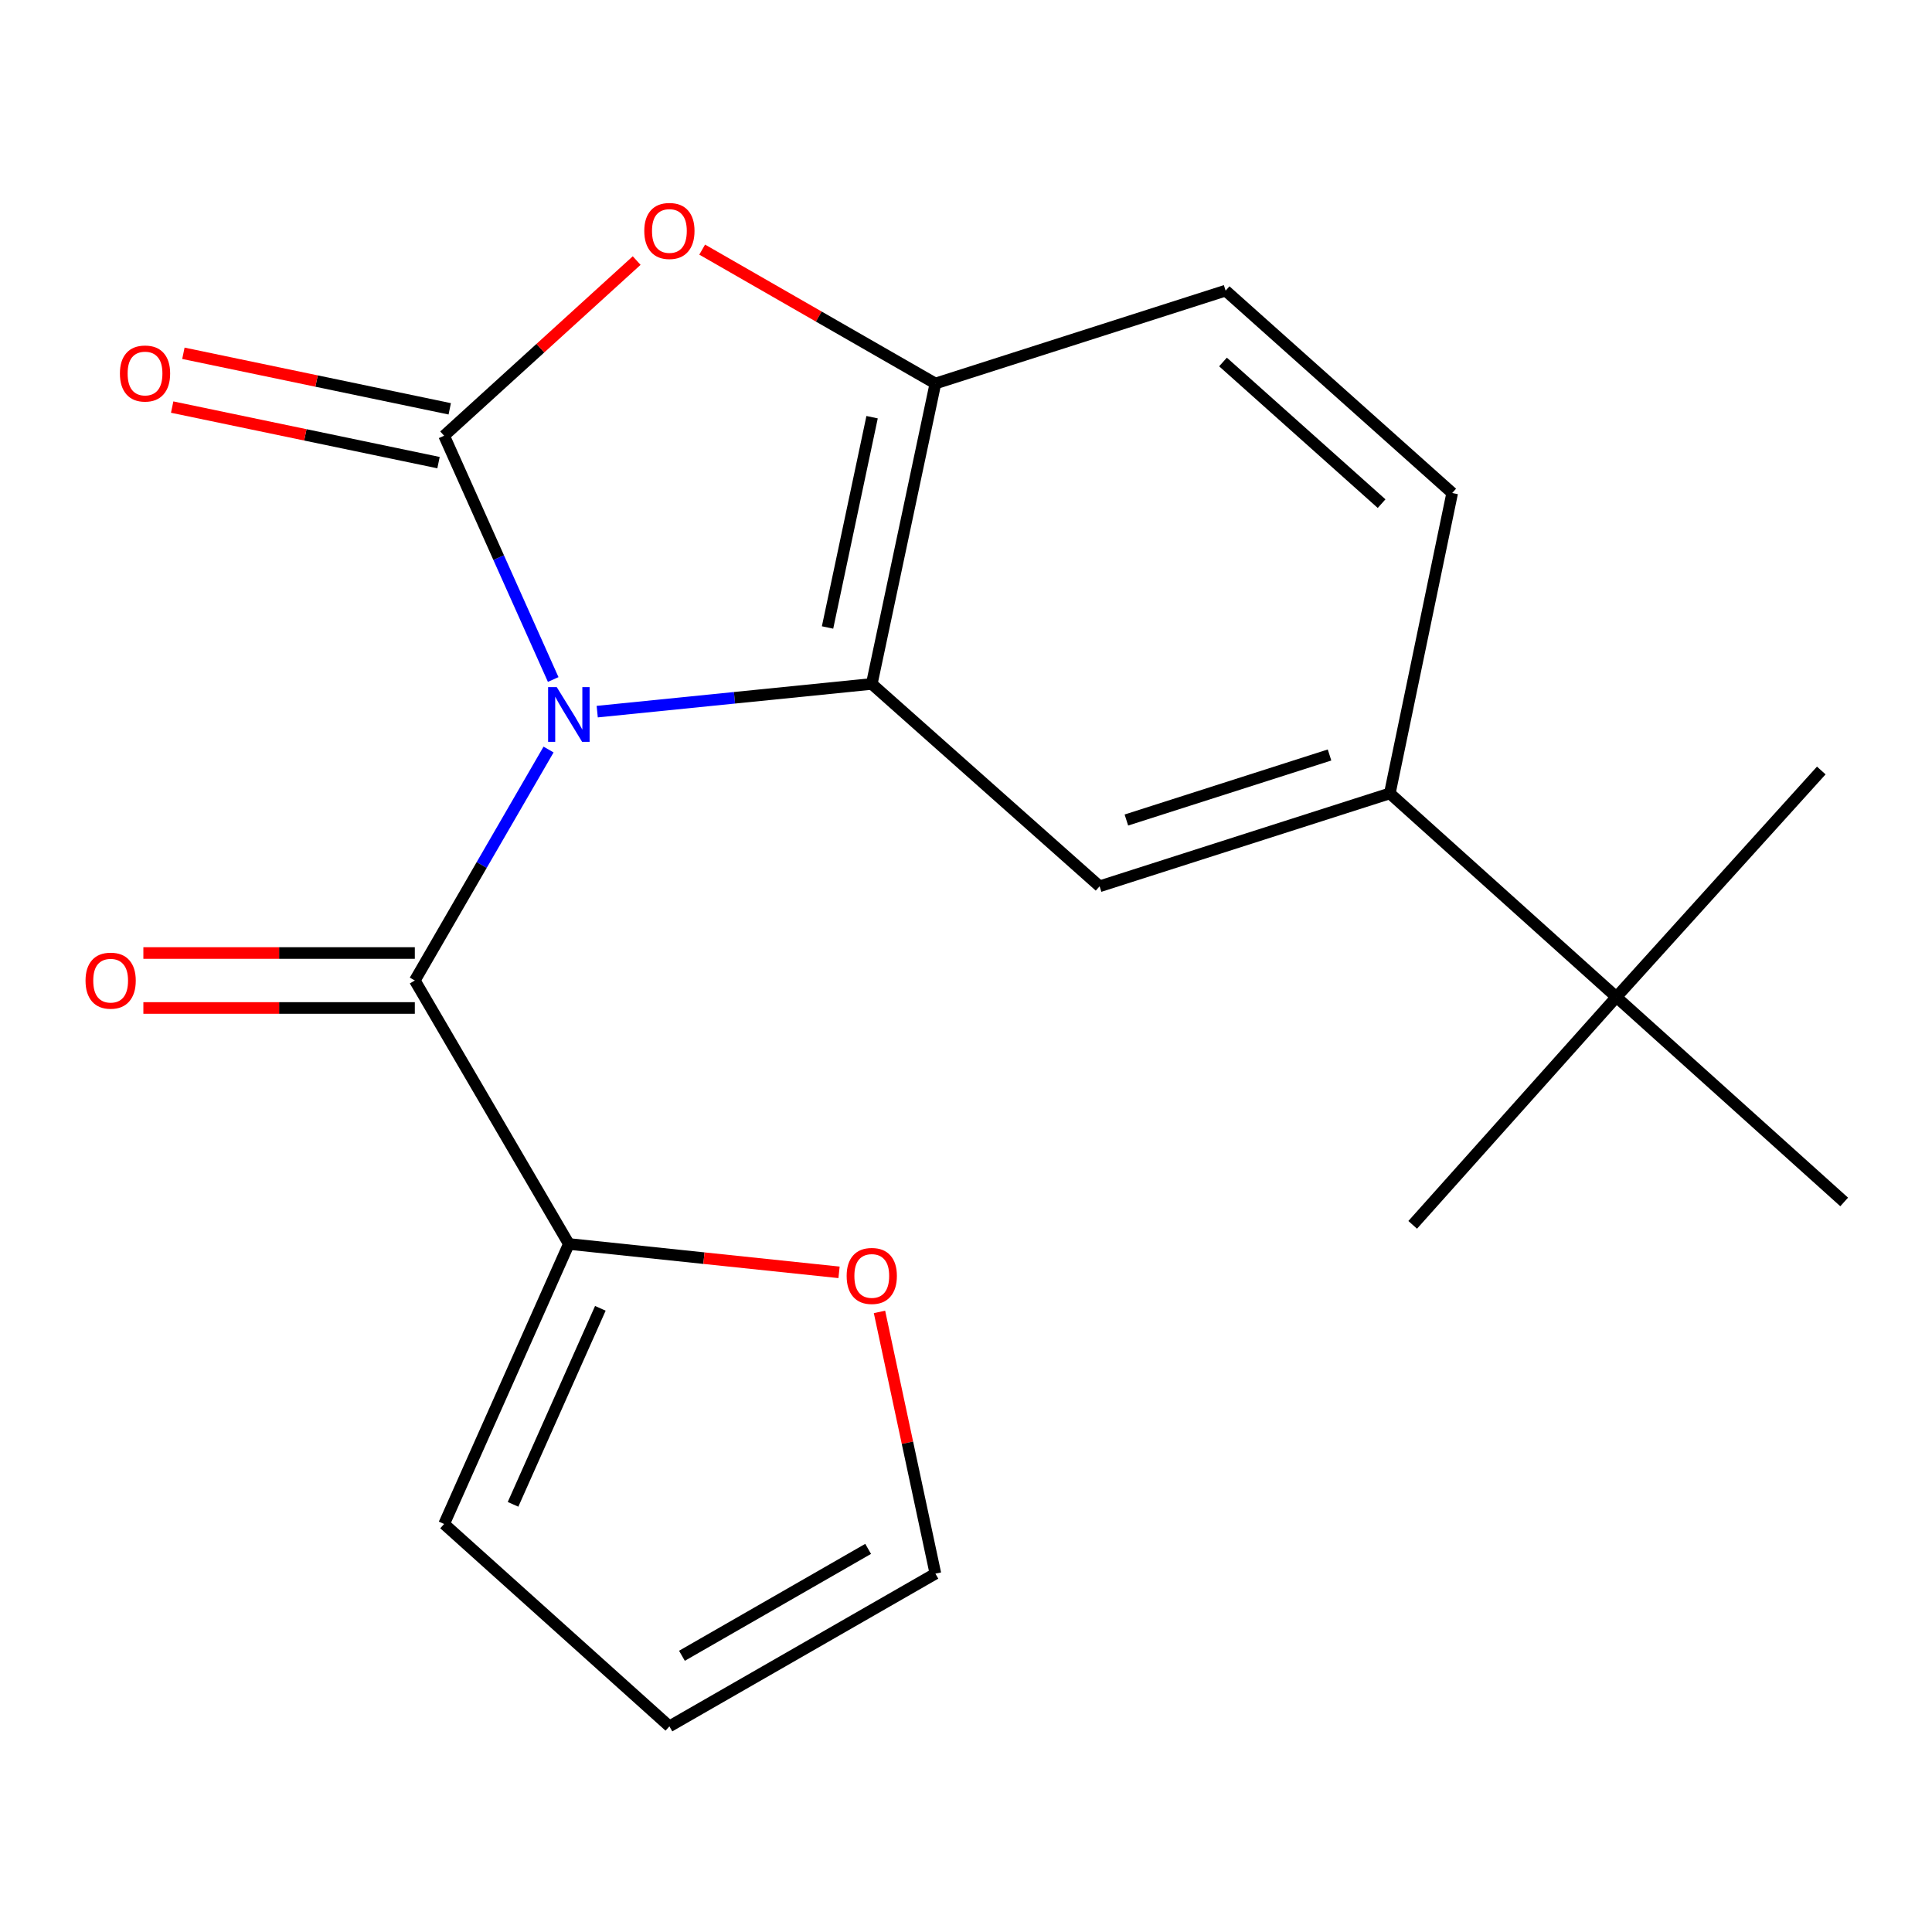 <?xml version='1.0' encoding='iso-8859-1'?>
<svg version='1.1' baseProfile='full'
              xmlns='http://www.w3.org/2000/svg'
                      xmlns:rdkit='http://www.rdkit.org/xml'
                      xmlns:xlink='http://www.w3.org/1999/xlink'
                  xml:space='preserve'
width='1000px' height='1000px' viewBox='0 0 1000 1000'>
<!-- END OF HEADER -->
<rect style='opacity:1.0;fill:#FFFFFF;stroke:none' width='1000' height='1000' x='0' y='0'> </rect>
<path class='bond-0' d='M 286.334,351.709 L 258.107,288.621' style='fill:none;fill-rule:evenodd;stroke:#0000FF;stroke-width:6px;stroke-linecap:butt;stroke-linejoin:miter;stroke-opacity:1' />
<path class='bond-0' d='M 258.107,288.621 L 229.88,225.533' style='fill:none;fill-rule:evenodd;stroke:#000000;stroke-width:6px;stroke-linecap:butt;stroke-linejoin:miter;stroke-opacity:1' />
<path class='bond-1' d='M 309.118,368.34 L 380.172,361.171' style='fill:none;fill-rule:evenodd;stroke:#0000FF;stroke-width:6px;stroke-linecap:butt;stroke-linejoin:miter;stroke-opacity:1' />
<path class='bond-1' d='M 380.172,361.171 L 451.227,354.002' style='fill:none;fill-rule:evenodd;stroke:#000000;stroke-width:6px;stroke-linecap:butt;stroke-linejoin:miter;stroke-opacity:1' />
<path class='bond-2' d='M 283.935,387.959 L 249.321,447.731' style='fill:none;fill-rule:evenodd;stroke:#0000FF;stroke-width:6px;stroke-linecap:butt;stroke-linejoin:miter;stroke-opacity:1' />
<path class='bond-2' d='M 249.321,447.731 L 214.708,507.504' style='fill:none;fill-rule:evenodd;stroke:#000000;stroke-width:6px;stroke-linecap:butt;stroke-linejoin:miter;stroke-opacity:1' />
<path class='bond-3' d='M 229.88,225.533 L 279.709,180.201' style='fill:none;fill-rule:evenodd;stroke:#000000;stroke-width:6px;stroke-linecap:butt;stroke-linejoin:miter;stroke-opacity:1' />
<path class='bond-3' d='M 279.709,180.201 L 329.539,134.869' style='fill:none;fill-rule:evenodd;stroke:#FF0000;stroke-width:6px;stroke-linecap:butt;stroke-linejoin:miter;stroke-opacity:1' />
<path class='bond-8' d='M 232.783,211.609 L 163.853,197.233' style='fill:none;fill-rule:evenodd;stroke:#000000;stroke-width:6px;stroke-linecap:butt;stroke-linejoin:miter;stroke-opacity:1' />
<path class='bond-8' d='M 163.853,197.233 L 94.923,182.858' style='fill:none;fill-rule:evenodd;stroke:#FF0000;stroke-width:6px;stroke-linecap:butt;stroke-linejoin:miter;stroke-opacity:1' />
<path class='bond-8' d='M 226.976,239.457 L 158.046,225.081' style='fill:none;fill-rule:evenodd;stroke:#000000;stroke-width:6px;stroke-linecap:butt;stroke-linejoin:miter;stroke-opacity:1' />
<path class='bond-8' d='M 158.046,225.081 L 89.115,210.705' style='fill:none;fill-rule:evenodd;stroke:#FF0000;stroke-width:6px;stroke-linecap:butt;stroke-linejoin:miter;stroke-opacity:1' />
<path class='bond-4' d='M 451.227,354.002 L 484.162,198.508' style='fill:none;fill-rule:evenodd;stroke:#000000;stroke-width:6px;stroke-linecap:butt;stroke-linejoin:miter;stroke-opacity:1' />
<path class='bond-4' d='M 428.338,324.783 L 451.392,215.938' style='fill:none;fill-rule:evenodd;stroke:#000000;stroke-width:6px;stroke-linecap:butt;stroke-linejoin:miter;stroke-opacity:1' />
<path class='bond-5' d='M 451.227,354.002 L 569.155,458.749' style='fill:none;fill-rule:evenodd;stroke:#000000;stroke-width:6px;stroke-linecap:butt;stroke-linejoin:miter;stroke-opacity:1' />
<path class='bond-6' d='M 214.708,507.504 L 294.438,643.874' style='fill:none;fill-rule:evenodd;stroke:#000000;stroke-width:6px;stroke-linecap:butt;stroke-linejoin:miter;stroke-opacity:1' />
<path class='bond-11' d='M 214.708,493.28 L 144.457,493.28' style='fill:none;fill-rule:evenodd;stroke:#000000;stroke-width:6px;stroke-linecap:butt;stroke-linejoin:miter;stroke-opacity:1' />
<path class='bond-11' d='M 144.457,493.28 L 74.207,493.28' style='fill:none;fill-rule:evenodd;stroke:#FF0000;stroke-width:6px;stroke-linecap:butt;stroke-linejoin:miter;stroke-opacity:1' />
<path class='bond-11' d='M 214.708,521.727 L 144.457,521.727' style='fill:none;fill-rule:evenodd;stroke:#000000;stroke-width:6px;stroke-linecap:butt;stroke-linejoin:miter;stroke-opacity:1' />
<path class='bond-11' d='M 144.457,521.727 L 74.207,521.727' style='fill:none;fill-rule:evenodd;stroke:#FF0000;stroke-width:6px;stroke-linecap:butt;stroke-linejoin:miter;stroke-opacity:1' />
<path class='bond-20' d='M 363.449,129.201 L 423.805,163.855' style='fill:none;fill-rule:evenodd;stroke:#FF0000;stroke-width:6px;stroke-linecap:butt;stroke-linejoin:miter;stroke-opacity:1' />
<path class='bond-20' d='M 423.805,163.855 L 484.162,198.508' style='fill:none;fill-rule:evenodd;stroke:#000000;stroke-width:6px;stroke-linecap:butt;stroke-linejoin:miter;stroke-opacity:1' />
<path class='bond-13' d='M 484.162,198.508 L 634.377,150.433' style='fill:none;fill-rule:evenodd;stroke:#000000;stroke-width:6px;stroke-linecap:butt;stroke-linejoin:miter;stroke-opacity:1' />
<path class='bond-7' d='M 569.155,458.749 L 719.37,410.658' style='fill:none;fill-rule:evenodd;stroke:#000000;stroke-width:6px;stroke-linecap:butt;stroke-linejoin:miter;stroke-opacity:1' />
<path class='bond-7' d='M 583.013,424.443 L 688.164,390.78' style='fill:none;fill-rule:evenodd;stroke:#000000;stroke-width:6px;stroke-linecap:butt;stroke-linejoin:miter;stroke-opacity:1' />
<path class='bond-9' d='M 294.438,643.874 L 364.362,651.218' style='fill:none;fill-rule:evenodd;stroke:#000000;stroke-width:6px;stroke-linecap:butt;stroke-linejoin:miter;stroke-opacity:1' />
<path class='bond-9' d='M 364.362,651.218 L 434.286,658.563' style='fill:none;fill-rule:evenodd;stroke:#FF0000;stroke-width:6px;stroke-linecap:butt;stroke-linejoin:miter;stroke-opacity:1' />
<path class='bond-12' d='M 294.438,643.874 L 229.88,788.811' style='fill:none;fill-rule:evenodd;stroke:#000000;stroke-width:6px;stroke-linecap:butt;stroke-linejoin:miter;stroke-opacity:1' />
<path class='bond-12' d='M 310.74,677.189 L 265.549,778.645' style='fill:none;fill-rule:evenodd;stroke:#000000;stroke-width:6px;stroke-linecap:butt;stroke-linejoin:miter;stroke-opacity:1' />
<path class='bond-10' d='M 719.37,410.658 L 836.634,516.069' style='fill:none;fill-rule:evenodd;stroke:#000000;stroke-width:6px;stroke-linecap:butt;stroke-linejoin:miter;stroke-opacity:1' />
<path class='bond-15' d='M 719.37,410.658 L 751.657,255.181' style='fill:none;fill-rule:evenodd;stroke:#000000;stroke-width:6px;stroke-linecap:butt;stroke-linejoin:miter;stroke-opacity:1' />
<path class='bond-14' d='M 455.222,679.043 L 469.692,746.775' style='fill:none;fill-rule:evenodd;stroke:#FF0000;stroke-width:6px;stroke-linecap:butt;stroke-linejoin:miter;stroke-opacity:1' />
<path class='bond-14' d='M 469.692,746.775 L 484.162,814.508' style='fill:none;fill-rule:evenodd;stroke:#000000;stroke-width:6px;stroke-linecap:butt;stroke-linejoin:miter;stroke-opacity:1' />
<path class='bond-17' d='M 836.634,516.069 L 731.207,633.981' style='fill:none;fill-rule:evenodd;stroke:#000000;stroke-width:6px;stroke-linecap:butt;stroke-linejoin:miter;stroke-opacity:1' />
<path class='bond-18' d='M 836.634,516.069 L 942.693,398.805' style='fill:none;fill-rule:evenodd;stroke:#000000;stroke-width:6px;stroke-linecap:butt;stroke-linejoin:miter;stroke-opacity:1' />
<path class='bond-19' d='M 836.634,516.069 L 954.545,622.128' style='fill:none;fill-rule:evenodd;stroke:#000000;stroke-width:6px;stroke-linecap:butt;stroke-linejoin:miter;stroke-opacity:1' />
<path class='bond-16' d='M 229.88,788.811 L 346.48,893.558' style='fill:none;fill-rule:evenodd;stroke:#000000;stroke-width:6px;stroke-linecap:butt;stroke-linejoin:miter;stroke-opacity:1' />
<path class='bond-22' d='M 634.377,150.433 L 751.657,255.181' style='fill:none;fill-rule:evenodd;stroke:#000000;stroke-width:6px;stroke-linecap:butt;stroke-linejoin:miter;stroke-opacity:1' />
<path class='bond-22' d='M 633.02,187.362 L 715.115,260.685' style='fill:none;fill-rule:evenodd;stroke:#000000;stroke-width:6px;stroke-linecap:butt;stroke-linejoin:miter;stroke-opacity:1' />
<path class='bond-21' d='M 484.162,814.508 L 346.48,893.558' style='fill:none;fill-rule:evenodd;stroke:#000000;stroke-width:6px;stroke-linecap:butt;stroke-linejoin:miter;stroke-opacity:1' />
<path class='bond-21' d='M 449.346,801.695 L 352.968,857.031' style='fill:none;fill-rule:evenodd;stroke:#000000;stroke-width:6px;stroke-linecap:butt;stroke-linejoin:miter;stroke-opacity:1' />
<path  class='atom-0' d='M 288.178 355.661
L 297.458 370.661
Q 298.378 372.141, 299.858 374.821
Q 301.338 377.501, 301.418 377.661
L 301.418 355.661
L 305.178 355.661
L 305.178 383.981
L 301.298 383.981
L 291.338 367.581
Q 290.178 365.661, 288.938 363.461
Q 287.738 361.261, 287.378 360.581
L 287.378 383.981
L 283.698 383.981
L 283.698 355.661
L 288.178 355.661
' fill='#0000FF'/>
<path  class='atom-4' d='M 333.48 119.538
Q 333.48 112.738, 336.84 108.938
Q 340.2 105.138, 346.48 105.138
Q 352.76 105.138, 356.12 108.938
Q 359.48 112.738, 359.48 119.538
Q 359.48 126.418, 356.08 130.338
Q 352.68 134.218, 346.48 134.218
Q 340.24 134.218, 336.84 130.338
Q 333.48 126.458, 333.48 119.538
M 346.48 131.018
Q 350.8 131.018, 353.12 128.138
Q 355.48 125.218, 355.48 119.538
Q 355.48 113.978, 353.12 111.178
Q 350.8 108.338, 346.48 108.338
Q 342.16 108.338, 339.8 111.138
Q 337.48 113.938, 337.48 119.538
Q 337.48 125.258, 339.8 128.138
Q 342.16 131.018, 346.48 131.018
' fill='#FF0000'/>
<path  class='atom-9' d='M 62.066 193.326
Q 62.066 186.526, 65.426 182.726
Q 68.786 178.926, 75.066 178.926
Q 81.346 178.926, 84.706 182.726
Q 88.066 186.526, 88.066 193.326
Q 88.066 200.206, 84.666 204.126
Q 81.266 208.006, 75.066 208.006
Q 68.826 208.006, 65.426 204.126
Q 62.066 200.246, 62.066 193.326
M 75.066 204.806
Q 79.386 204.806, 81.706 201.926
Q 84.066 199.006, 84.066 193.326
Q 84.066 187.766, 81.706 184.966
Q 79.386 182.126, 75.066 182.126
Q 70.746 182.126, 68.386 184.926
Q 66.066 187.726, 66.066 193.326
Q 66.066 199.046, 68.386 201.926
Q 70.746 204.806, 75.066 204.806
' fill='#FF0000'/>
<path  class='atom-10' d='M 438.227 660.422
Q 438.227 653.622, 441.587 649.822
Q 444.947 646.022, 451.227 646.022
Q 457.507 646.022, 460.867 649.822
Q 464.227 653.622, 464.227 660.422
Q 464.227 667.302, 460.827 671.222
Q 457.427 675.102, 451.227 675.102
Q 444.987 675.102, 441.587 671.222
Q 438.227 667.342, 438.227 660.422
M 451.227 671.902
Q 455.547 671.902, 457.867 669.022
Q 460.227 666.102, 460.227 660.422
Q 460.227 654.862, 457.867 652.062
Q 455.547 649.222, 451.227 649.222
Q 446.907 649.222, 444.547 652.022
Q 442.227 654.822, 442.227 660.422
Q 442.227 666.142, 444.547 669.022
Q 446.907 671.902, 451.227 671.902
' fill='#FF0000'/>
<path  class='atom-12' d='M 44.271 507.584
Q 44.271 500.784, 47.631 496.984
Q 50.991 493.184, 57.271 493.184
Q 63.551 493.184, 66.911 496.984
Q 70.271 500.784, 70.271 507.584
Q 70.271 514.464, 66.871 518.384
Q 63.471 522.264, 57.271 522.264
Q 51.031 522.264, 47.631 518.384
Q 44.271 514.504, 44.271 507.584
M 57.271 519.064
Q 61.591 519.064, 63.911 516.184
Q 66.271 513.264, 66.271 507.584
Q 66.271 502.024, 63.911 499.224
Q 61.591 496.384, 57.271 496.384
Q 52.951 496.384, 50.591 499.184
Q 48.271 501.984, 48.271 507.584
Q 48.271 513.304, 50.591 516.184
Q 52.951 519.064, 57.271 519.064
' fill='#FF0000'/>
</svg>
